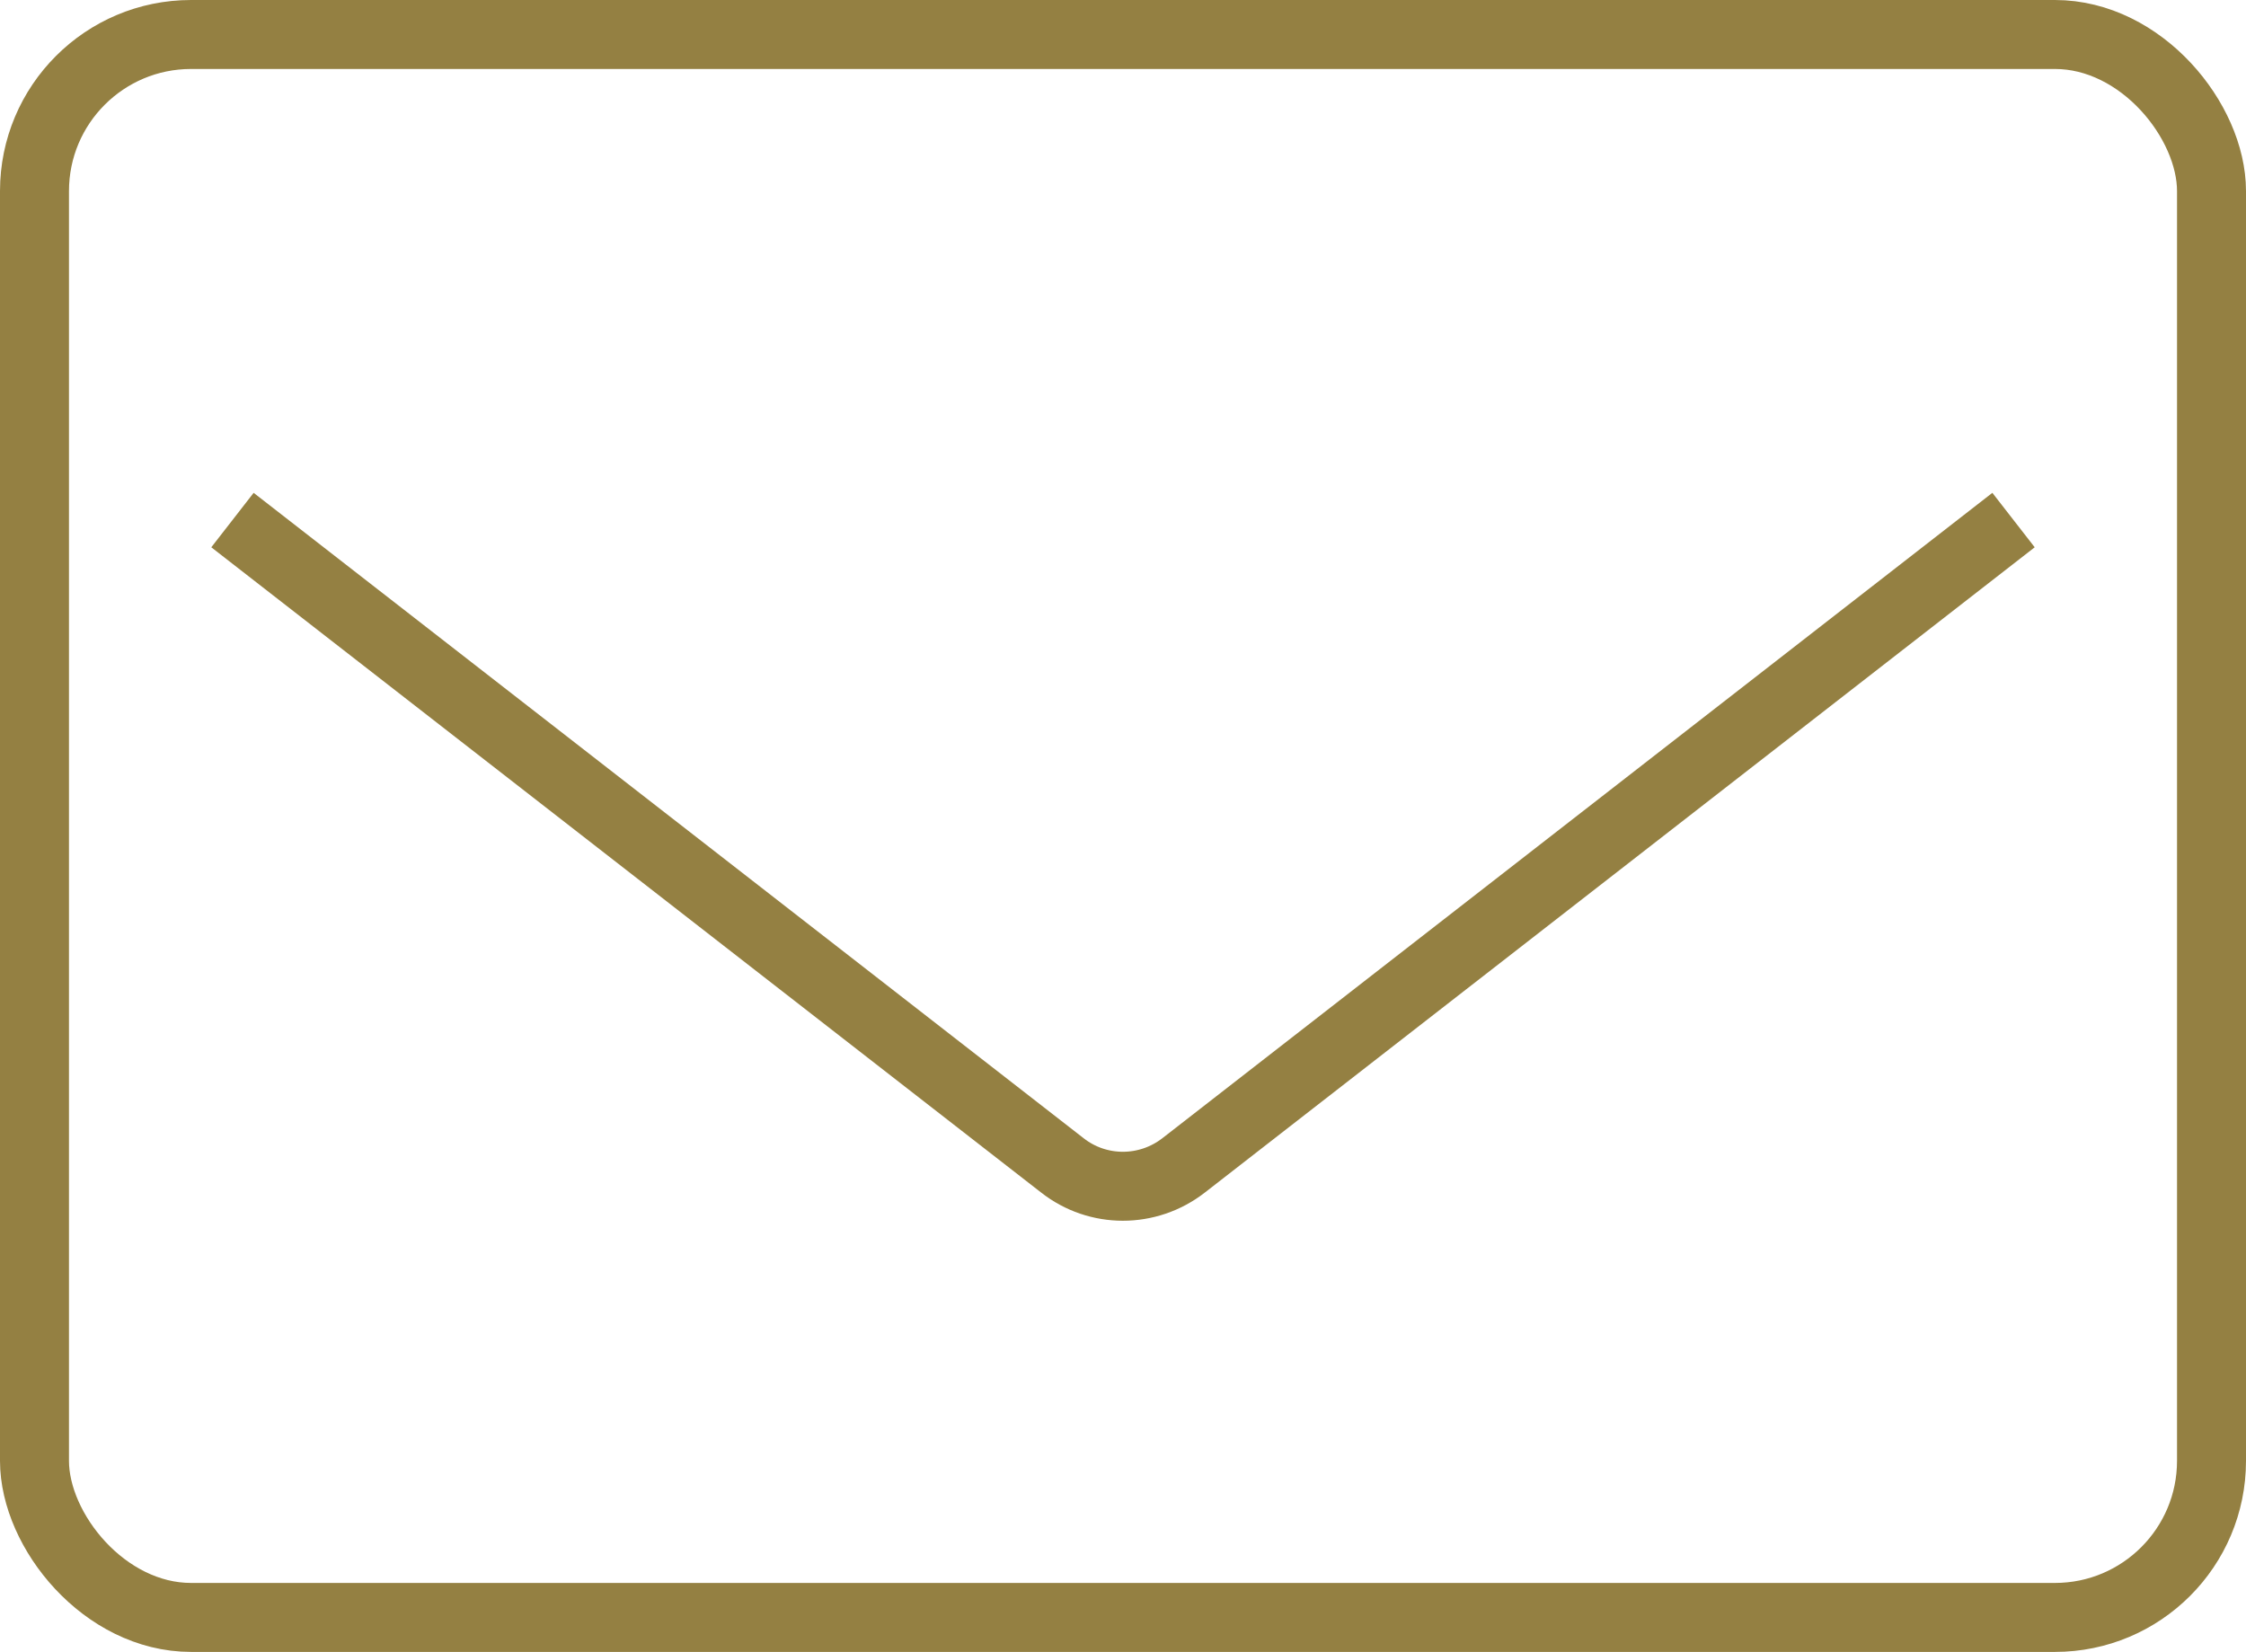 <?xml version="1.0" encoding="UTF-8"?><svg xmlns="http://www.w3.org/2000/svg" viewBox="0 0 65.12 47.9"><defs><style>.d{fill:none;stroke:#948042;stroke-miterlimit:10;stroke-width:2px;}</style></defs><g id="a"/><g id="b"><g id="c"><g><rect class="d" x="1" y="1" width="63.12" height="45.9" rx="4.54" ry="4.54"/><path class="d" d="M58.38,15.08l-24.06,18.71c-1.04,.81-2.49,.81-3.52,0L6.74,15.08"/></g></g></g></svg>